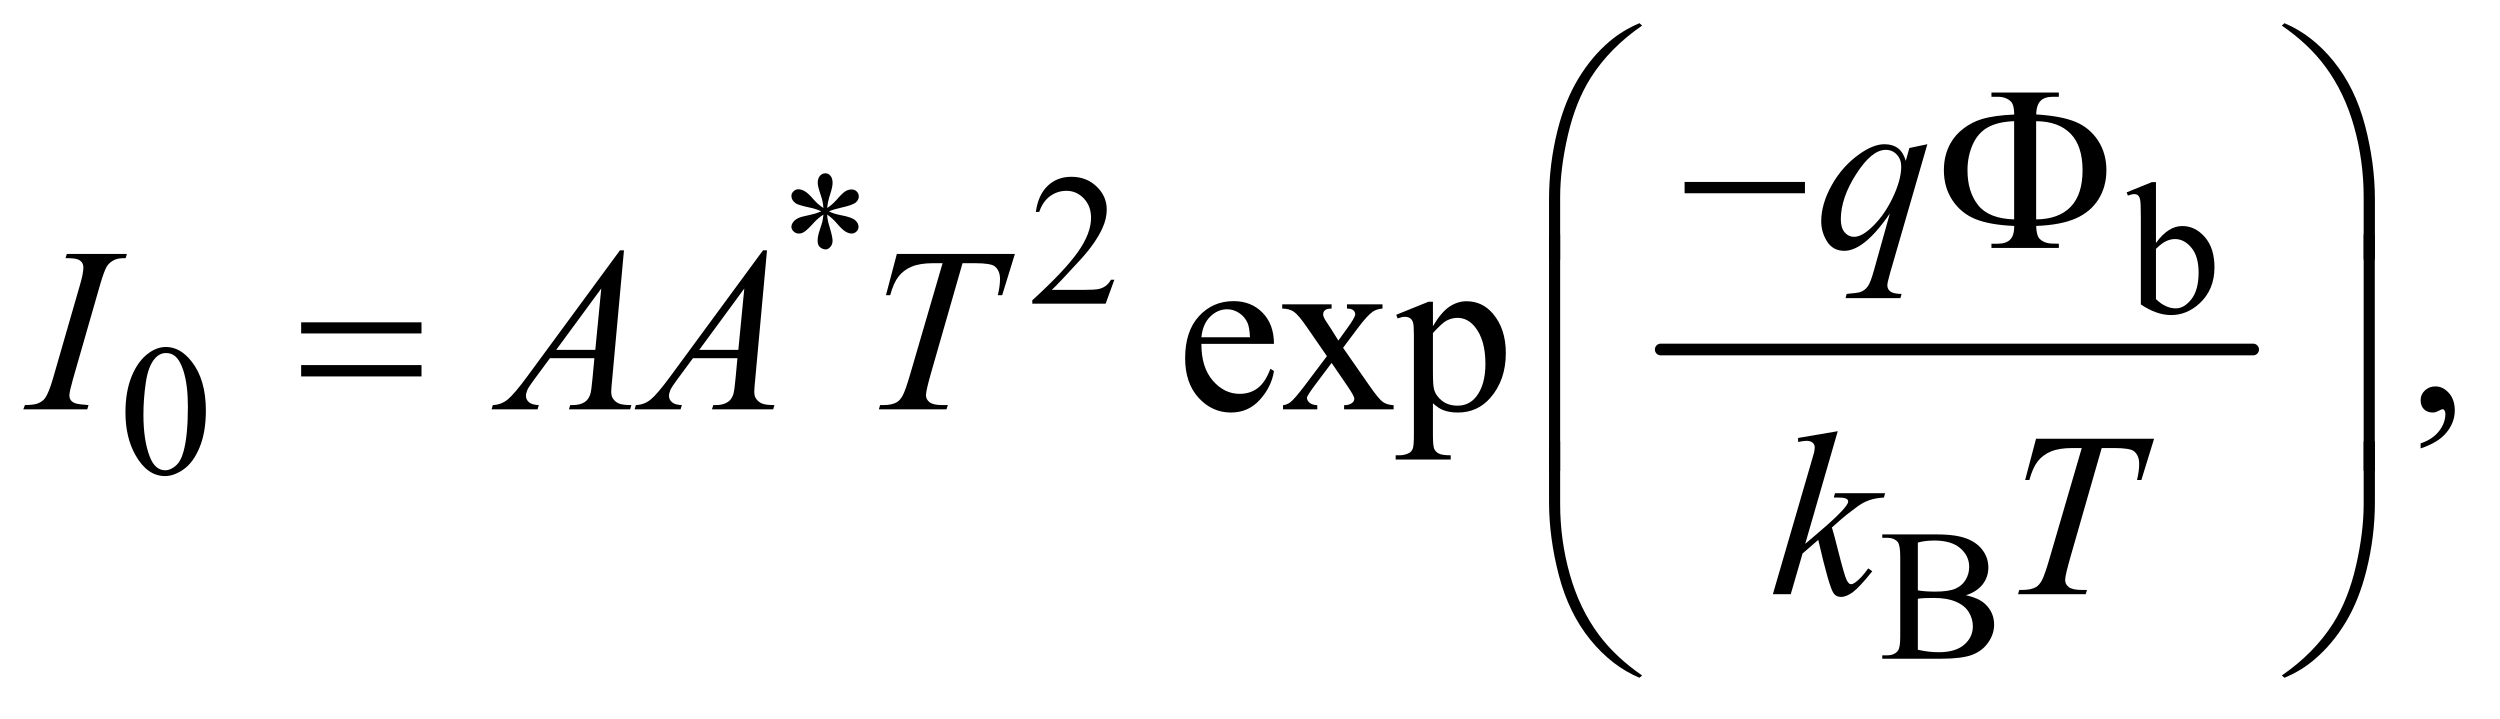 <?xml version="1.0" encoding="UTF-8"?>
<!DOCTYPE svg PUBLIC '-//W3C//DTD SVG 1.0//EN'
          'http://www.w3.org/TR/2001/REC-SVG-20010904/DTD/svg10.dtd'>
<svg stroke-dasharray="none" shape-rendering="auto" xmlns="http://www.w3.org/2000/svg" font-family="'Dialog'" text-rendering="auto" width="167" fill-opacity="1" color-interpolation="auto" color-rendering="auto" preserveAspectRatio="xMidYMid meet" font-size="12px" viewBox="0 0 167 48" fill="black" xmlns:xlink="http://www.w3.org/1999/xlink" stroke="black" image-rendering="auto" stroke-miterlimit="10" stroke-linecap="square" stroke-linejoin="miter" font-style="normal" stroke-width="1" height="48" stroke-dashoffset="0" font-weight="normal" stroke-opacity="1"
><!--Generated by the Batik Graphics2D SVG Generator--><defs id="genericDefs"
  /><g
  ><defs id="defs1"
    ><clipPath clipPathUnits="userSpaceOnUse" id="clipPath1"
      ><path d="M0.847 1.554 L106.598 1.554 L106.598 31.484 L0.847 31.484 L0.847 1.554 Z"
      /></clipPath
      ><clipPath clipPathUnits="userSpaceOnUse" id="clipPath2"
      ><path d="M27.051 49.645 L27.051 1005.886 L3405.699 1005.886 L3405.699 49.645 Z"
      /></clipPath
    ></defs
    ><g stroke-width="16" transform="scale(1.576,1.576) translate(-0.847,-1.554) matrix(0.031,0,0,0.031,0,0)" stroke-linejoin="round" stroke-linecap="round"
    ><line y2="528" fill="none" x1="2298" clip-path="url(#clipPath2)" x2="3108" y1="528"
    /></g
    ><g transform="matrix(0.049,0,0,0.049,-1.334,-2.449)"
    ><path d="M1149.75 333.5 Q1149.25 324.875 1146.25 316.375 Q1142 304.125 1142 299.5 Q1142 293 1145.062 289.625 Q1148.125 286.25 1152.625 286.25 Q1156.5 286.25 1159.375 289.625 Q1162.25 293 1162.25 299.25 Q1162.25 304.875 1158.938 314.938 Q1155.625 325 1154.875 333.5 Q1161.75 329.125 1167.25 322.875 Q1175.75 313 1179.875 310.625 Q1184 308.25 1188.25 308.25 Q1192.375 308.25 1195.188 311.062 Q1198 313.875 1198 317.75 Q1198 322.375 1193.875 326 Q1189.75 329.625 1173.25 333.25 Q1163.625 335.375 1157.25 338.125 Q1163.75 341.5 1173.125 343.25 Q1188.25 346 1192.938 350.125 Q1197.625 354.25 1197.625 359.125 Q1197.625 362.875 1194.812 365.625 Q1192 368.375 1188.25 368.375 Q1184.5 368.375 1179.938 365.75 Q1175.375 363.125 1167.625 354 Q1162.5 347.875 1154.875 342.5 Q1155.125 349.625 1157.75 358 Q1162.25 372.75 1162.25 378.125 Q1162.25 383.125 1159.25 386.562 Q1156.25 390 1152.875 390 Q1148.25 390 1144.5 386.375 Q1141.875 383.75 1141.875 378 Q1141.875 372 1144.75 363.562 Q1147.625 355.125 1148.375 351.938 Q1149.125 348.75 1149.75 342.5 Q1142.375 347.375 1136.875 353.375 Q1127.75 363.625 1123.125 366.375 Q1119.875 368.375 1116.375 368.375 Q1112.125 368.375 1109.125 365.5 Q1106.125 362.625 1106.125 359.125 Q1106.125 356 1108.688 352.562 Q1111.25 349.125 1116.375 346.875 Q1119.75 345.375 1131.75 342.875 Q1139.5 341.25 1146.875 338.125 Q1140.125 334.75 1130.75 332.875 Q1115.375 329.625 1111.75 327 Q1106.125 322.875 1106.125 317 Q1106.125 313.625 1108.938 310.812 Q1111.75 308 1115.5 308 Q1119.625 308 1124.25 310.625 Q1128.875 313.25 1135.75 321.188 Q1142.625 329.125 1149.75 333.5 ZM1546.375 431.375 L1534.5 464 L1434.5 464 L1434.5 459.375 Q1478.625 419.125 1496.625 393.625 Q1514.625 368.125 1514.625 347 Q1514.625 330.875 1504.75 320.5 Q1494.875 310.125 1481.125 310.125 Q1468.625 310.125 1458.688 317.438 Q1448.75 324.75 1444 338.875 L1439.375 338.875 Q1442.5 315.75 1455.438 303.375 Q1468.375 291 1487.75 291 Q1508.375 291 1522.188 304.25 Q1536 317.5 1536 335.5 Q1536 348.375 1530 361.25 Q1520.75 381.5 1500 404.125 Q1468.875 438.125 1461.125 445.125 L1505.375 445.125 Q1518.875 445.125 1524.312 444.125 Q1529.75 443.125 1534.125 440.062 Q1538.5 437 1541.75 431.375 L1546.375 431.375 Z" stroke="none" clip-path="url(#clipPath2)"
    /></g
    ><g transform="matrix(0.049,0,0,0.049,-1.334,-2.449)"
    ><path d="M2966.375 381.25 Q2983 358.125 3002.25 358.125 Q3019.875 358.125 3033 373.188 Q3046.125 388.25 3046.125 414.375 Q3046.125 444.875 3025.875 463.5 Q3008.5 479.5 2987.125 479.5 Q2977.125 479.5 2966.812 475.875 Q2956.5 472.25 2945.75 465 L2945.75 346.375 Q2945.75 326.875 2944.812 322.375 Q2943.875 317.875 2941.875 316.25 Q2939.875 314.625 2936.875 314.625 Q2933.375 314.625 2928.125 316.625 L2926.375 312.25 L2960.75 298.25 L2966.375 298.25 L2966.375 381.25 ZM2966.375 389.25 L2966.375 457.75 Q2972.75 464 2979.562 467.188 Q2986.375 470.375 2993.5 470.375 Q3004.875 470.375 3014.688 457.875 Q3024.5 445.375 3024.5 421.5 Q3024.5 399.5 3014.688 387.688 Q3004.875 375.875 2992.375 375.875 Q2985.75 375.875 2979.125 379.25 Q2974.125 381.75 2966.375 389.25 Z" stroke="none" clip-path="url(#clipPath2)"
    /></g
    ><g transform="matrix(0.049,0,0,0.049,-1.334,-2.449)"
    ><path d="M198.25 612.25 Q198.25 583.25 207 562.312 Q215.75 541.375 230.25 531.125 Q241.5 523 253.5 523 Q273 523 288.5 542.875 Q307.875 567.5 307.875 609.625 Q307.875 639.125 299.375 659.75 Q290.875 680.375 277.688 689.688 Q264.5 699 252.25 699 Q228 699 211.875 670.375 Q198.25 646.25 198.25 612.25 ZM222.75 615.375 Q222.75 650.375 231.375 672.5 Q238.5 691.125 252.625 691.125 Q259.375 691.125 266.625 685.062 Q273.875 679 277.625 664.75 Q283.375 643.25 283.375 604.125 Q283.375 575.125 277.375 555.75 Q272.875 541.375 265.75 535.375 Q260.625 531.25 253.375 531.25 Q244.875 531.25 238.25 538.875 Q229.25 549.25 226 571.5 Q222.75 593.75 222.75 615.375 Z" stroke="none" clip-path="url(#clipPath2)"
    /></g
    ><g transform="matrix(0.049,0,0,0.049,-1.334,-2.449)"
    ><path d="M2707.25 861.5 Q2724.875 865.25 2733.625 873.5 Q2745.75 885 2745.75 901.625 Q2745.75 914.25 2737.75 925.812 Q2729.75 937.375 2715.812 942.688 Q2701.875 948 2673.25 948 L2593.25 948 L2593.25 943.375 L2599.625 943.375 Q2610.25 943.375 2614.875 936.625 Q2617.75 932.25 2617.75 918 L2617.75 808.5 Q2617.75 792.75 2614.125 788.625 Q2609.25 783.125 2599.625 783.125 L2593.25 783.125 L2593.25 778.5 L2666.5 778.5 Q2687 778.5 2699.375 781.5 Q2718.125 786 2728 797.438 Q2737.875 808.875 2737.875 823.75 Q2737.875 836.5 2730.125 846.562 Q2722.375 856.625 2707.25 861.5 ZM2641.75 854.75 Q2646.375 855.625 2652.312 856.062 Q2658.25 856.5 2665.375 856.5 Q2683.625 856.5 2692.812 852.562 Q2702 848.625 2706.875 840.5 Q2711.75 832.375 2711.75 822.75 Q2711.75 807.875 2699.625 797.375 Q2687.5 786.875 2664.25 786.875 Q2651.75 786.875 2641.75 789.625 L2641.75 854.75 ZM2641.75 935.75 Q2656.25 939.125 2670.375 939.125 Q2693 939.125 2704.875 928.938 Q2716.75 918.75 2716.75 903.75 Q2716.75 893.875 2711.375 884.75 Q2706 875.625 2693.875 870.375 Q2681.75 865.125 2663.875 865.125 Q2656.125 865.125 2650.625 865.375 Q2645.125 865.625 2641.75 866.25 L2641.75 935.75 Z" stroke="none" clip-path="url(#clipPath2)"
    /></g
    ><g transform="matrix(0.049,0,0,0.049,-1.334,-2.449)"
    ><path d="M1665.062 518.781 Q1664.906 550.656 1680.531 568.781 Q1696.156 586.906 1717.25 586.906 Q1731.312 586.906 1741.703 579.172 Q1752.094 571.438 1759.125 552.688 L1763.969 555.812 Q1760.688 577.219 1744.906 594.797 Q1729.125 612.375 1705.375 612.375 Q1679.594 612.375 1661.234 592.297 Q1642.875 572.219 1642.875 538.312 Q1642.875 501.594 1661.703 481.047 Q1680.531 460.5 1708.969 460.5 Q1733.031 460.5 1748.5 476.359 Q1763.969 492.219 1763.969 518.781 L1665.062 518.781 ZM1665.062 509.719 L1731.312 509.719 Q1730.531 495.969 1728.031 490.344 Q1724.125 481.594 1716.391 476.594 Q1708.656 471.594 1700.219 471.594 Q1687.25 471.594 1677.016 481.672 Q1666.781 491.75 1665.062 509.719 ZM1775.219 464.875 L1842.562 464.875 L1842.562 470.656 Q1836.156 470.656 1833.578 472.844 Q1831 475.031 1831 478.625 Q1831 482.375 1836.469 490.188 Q1838.188 492.688 1841.625 498 L1851.781 514.25 L1863.5 498 Q1874.75 482.531 1874.75 478.469 Q1874.75 475.188 1872.094 472.922 Q1869.438 470.656 1863.5 470.656 L1863.5 464.875 L1911.938 464.875 L1911.938 470.656 Q1904.281 471.125 1898.656 474.875 Q1891 480.188 1877.719 498 L1858.188 524.094 L1893.812 575.344 Q1906.938 594.25 1912.562 598.078 Q1918.188 601.906 1927.094 602.375 L1927.094 608 L1859.594 608 L1859.594 602.375 Q1866.625 602.375 1870.531 599.25 Q1873.5 597.062 1873.5 593.469 Q1873.5 589.875 1863.5 575.344 L1842.562 544.719 L1819.594 575.344 Q1808.969 589.562 1808.969 592.219 Q1808.969 595.969 1812.484 599.016 Q1816 602.062 1823.031 602.375 L1823.031 608 L1776.312 608 L1776.312 602.375 Q1781.938 601.594 1786.156 598.469 Q1792.094 593.938 1806.156 575.344 L1836.156 535.5 L1808.969 496.125 Q1797.406 479.25 1791.078 474.953 Q1784.75 470.656 1775.219 470.656 L1775.219 464.875 ZM1930.688 479.094 L1974.75 461.281 L1980.688 461.281 L1980.688 494.719 Q1991.781 475.812 2002.953 468.234 Q2014.125 460.656 2026.469 460.656 Q2048.031 460.656 2062.406 477.531 Q2080.062 498.156 2080.062 531.281 Q2080.062 568.312 2058.812 592.531 Q2041.312 612.375 2014.75 612.375 Q2003.188 612.375 1994.75 609.094 Q1988.5 606.75 1980.688 599.719 L1980.688 643.312 Q1980.688 658 1982.484 661.984 Q1984.281 665.969 1988.734 668.312 Q1993.188 670.656 2004.906 670.656 L2004.906 676.438 L1929.906 676.438 L1929.906 670.656 L1933.812 670.656 Q1942.406 670.812 1948.5 667.375 Q1951.469 665.656 1953.109 661.828 Q1954.75 658 1954.75 642.375 L1954.75 507.062 Q1954.75 493.156 1953.5 489.406 Q1952.25 485.656 1949.516 483.781 Q1946.781 481.906 1942.094 481.906 Q1938.344 481.906 1932.562 484.094 L1930.688 479.094 ZM1980.688 503.938 L1980.688 557.375 Q1980.688 574.719 1982.094 580.188 Q1984.281 589.25 1992.797 596.125 Q2001.312 603 2014.281 603 Q2029.906 603 2039.594 590.812 Q2052.25 574.875 2052.25 545.969 Q2052.25 513.156 2037.875 495.5 Q2027.875 483.312 2014.125 483.312 Q2006.625 483.312 1999.281 487.062 Q1993.656 489.875 1980.688 503.938 ZM3327.188 661.281 L3327.188 654.406 Q3343.281 649.094 3352.109 637.922 Q3360.938 626.75 3360.938 614.25 Q3360.938 611.281 3359.531 609.25 Q3358.438 607.844 3357.344 607.844 Q3355.625 607.844 3349.844 610.969 Q3347.031 612.375 3343.906 612.375 Q3336.25 612.375 3331.719 607.844 Q3327.188 603.312 3327.188 595.344 Q3327.188 587.688 3333.047 582.219 Q3338.906 576.75 3347.344 576.75 Q3357.656 576.75 3365.703 585.734 Q3373.75 594.719 3373.75 609.562 Q3373.75 625.656 3362.578 639.484 Q3351.406 653.312 3327.188 661.281 Z" stroke="none" clip-path="url(#clipPath2)"
    /></g
    ><g transform="matrix(0.049,0,0,0.049,-1.334,-2.449)"
    ><path d="M2654.719 246.594 L2603.625 423.156 Q2600.188 435.344 2600.188 438.781 Q2600.188 442.375 2601.984 444.953 Q2603.781 447.531 2606.906 448.781 Q2611.75 450.656 2619.562 450.656 L2618 456.438 L2543.156 456.438 L2544.719 450.656 Q2560.031 449.406 2563.781 448 Q2569.719 445.656 2573.547 440.344 Q2577.375 435.031 2582.062 418 L2603.625 340.969 Q2583 371.125 2565.188 383.312 Q2552.531 391.906 2541.594 391.906 Q2525.969 391.906 2518 379.172 Q2510.031 366.438 2510.031 351.594 Q2510.031 328 2524.562 302.062 Q2539.094 276.125 2562.844 259.562 Q2581.281 246.594 2596.281 246.594 Q2607.375 246.594 2614.562 251.984 Q2621.75 257.375 2625.344 269.25 L2630.188 251.75 L2654.719 246.594 ZM2619.094 277.062 Q2619.094 267.062 2613 260.656 Q2606.906 254.25 2598 254.25 Q2578.938 254.25 2557.844 287.062 Q2536.75 319.875 2536.75 348.938 Q2536.75 360.656 2541.984 366.75 Q2547.219 372.844 2554.719 372.844 Q2564.25 372.844 2576.281 362.219 Q2594.562 346.125 2606.828 320.891 Q2619.094 295.656 2619.094 277.062 Z" stroke="none" clip-path="url(#clipPath2)"
    /></g
    ><g transform="matrix(0.049,0,0,0.049,-1.334,-2.449)"
    ><path d="M147.906 602.219 L146.188 608 L59 608 L61.188 602.219 Q74.312 601.906 78.531 600.031 Q85.406 597.375 88.688 592.688 Q93.844 585.344 99.312 566.438 L136.188 438.625 Q140.875 422.688 140.875 414.562 Q140.875 410.5 138.844 407.688 Q136.812 404.875 132.672 403.391 Q128.531 401.906 116.5 401.906 L118.375 396.125 L200.25 396.125 L198.531 401.906 Q188.531 401.75 183.688 404.094 Q176.656 407.219 172.984 413 Q169.312 418.781 163.531 438.625 L126.812 566.438 Q121.812 584.094 121.812 588.938 Q121.812 592.844 123.766 595.578 Q125.719 598.312 130.016 599.797 Q134.312 601.281 147.906 602.219 ZM877.844 391.281 L861.75 567.531 Q860.5 579.875 860.5 583.781 Q860.5 590.031 862.844 593.312 Q865.812 597.844 870.891 600.031 Q875.969 602.219 888 602.219 L886.281 608 L802.844 608 L804.562 602.219 L808.156 602.219 Q818.312 602.219 824.719 597.844 Q829.25 594.875 831.75 588 Q833.469 583.156 835.031 565.188 L837.531 538.312 L776.906 538.312 L755.344 567.531 Q748 577.375 746.125 581.672 Q744.25 585.969 744.25 589.719 Q744.25 594.719 748.312 598.312 Q752.375 601.906 761.75 602.219 L760.031 608 L697.375 608 L699.094 602.219 Q710.656 601.75 719.484 594.484 Q728.312 587.219 745.812 563.469 L872.375 391.281 L877.844 391.281 ZM846.906 443.312 L785.5 526.906 L838.781 526.906 L846.906 443.312 ZM1072.844 391.281 L1056.75 567.531 Q1055.5 579.875 1055.5 583.781 Q1055.5 590.031 1057.844 593.312 Q1060.812 597.844 1065.891 600.031 Q1070.969 602.219 1083 602.219 L1081.281 608 L997.844 608 L999.562 602.219 L1003.156 602.219 Q1013.312 602.219 1019.719 597.844 Q1024.25 594.875 1026.75 588 Q1028.469 583.156 1030.031 565.188 L1032.531 538.312 L971.906 538.312 L950.344 567.531 Q943 577.375 941.125 581.672 Q939.25 585.969 939.25 589.719 Q939.25 594.719 943.312 598.312 Q947.375 601.906 956.75 602.219 L955.031 608 L892.375 608 L894.094 602.219 Q905.656 601.75 914.484 594.484 Q923.312 587.219 940.812 563.469 L1067.375 391.281 L1072.844 391.281 ZM1041.906 443.312 L980.5 526.906 L1033.781 526.906 L1041.906 443.312 ZM1249.875 396.125 L1410.812 396.125 L1393.469 452.375 L1387.531 452.375 Q1390.5 440.031 1390.5 430.344 Q1390.5 418.938 1383.469 413.156 Q1378.156 408.781 1356.125 408.781 L1339.406 408.781 L1297.531 554.719 Q1289.562 582.219 1289.562 588.625 Q1289.562 594.562 1294.562 598.391 Q1299.562 602.219 1312.219 602.219 L1319.406 602.219 L1317.531 608 L1225.344 608 L1227.062 602.219 L1231.125 602.219 Q1243.312 602.219 1249.875 598.312 Q1254.406 595.656 1258.078 588.703 Q1261.75 581.75 1268.312 559.25 L1312.219 408.781 L1299.562 408.781 Q1281.281 408.781 1270.109 413.469 Q1258.938 418.156 1252.062 427.062 Q1245.188 435.969 1240.812 452.375 L1235.031 452.375 L1249.875 396.125 Z" stroke="none" clip-path="url(#clipPath2)"
    /></g
    ><g transform="matrix(0.049,0,0,0.049,-1.334,-2.449)"
    ><path d="M2532.562 637.812 L2488.188 791.406 L2506 776.25 Q2535.219 751.562 2543.969 739.688 Q2546.781 735.781 2546.781 733.75 Q2546.781 732.344 2545.844 731.094 Q2544.906 729.844 2542.172 729.062 Q2539.438 728.281 2532.562 728.281 L2527.094 728.281 L2528.812 722.344 L2597.094 722.344 L2595.531 728.281 Q2583.812 728.906 2575.297 731.953 Q2566.781 735 2558.812 740.938 Q2543.031 752.656 2538.031 757.188 L2524.594 769.062 Q2528.031 780.312 2533.031 800.469 Q2541.469 833.906 2544.438 840.156 Q2547.406 846.406 2550.531 846.406 Q2553.188 846.406 2556.781 843.75 Q2564.906 837.812 2574.125 824.844 L2579.594 828.75 Q2562.562 850.156 2553.5 856.953 Q2544.438 863.75 2536.938 863.75 Q2530.375 863.75 2526.781 858.594 Q2520.531 849.375 2506 785.938 L2484.594 804.531 L2468.5 860 L2444.125 860 L2496 681.719 L2500.375 666.562 Q2501.156 662.656 2501.156 659.688 Q2501.156 655.938 2498.266 653.438 Q2495.375 650.938 2489.906 650.938 Q2486.312 650.938 2478.5 652.5 L2478.5 647.031 L2532.562 637.812 ZM2802.875 648.125 L2963.812 648.125 L2946.469 704.375 L2940.531 704.375 Q2943.5 692.031 2943.5 682.344 Q2943.5 670.938 2936.469 665.156 Q2931.156 660.781 2909.125 660.781 L2892.406 660.781 L2850.531 806.719 Q2842.562 834.219 2842.562 840.625 Q2842.562 846.562 2847.562 850.391 Q2852.562 854.219 2865.219 854.219 L2872.406 854.219 L2870.531 860 L2778.344 860 L2780.062 854.219 L2784.125 854.219 Q2796.312 854.219 2802.875 850.312 Q2807.406 847.656 2811.078 840.703 Q2814.75 833.75 2821.312 811.25 L2865.219 660.781 L2852.562 660.781 Q2834.281 660.781 2823.109 665.469 Q2811.938 670.156 2805.062 679.062 Q2798.188 687.969 2793.812 704.375 L2788.031 704.375 L2802.875 648.125 Z" stroke="none" clip-path="url(#clipPath2)"
    /></g
    ><g transform="matrix(0.049,0,0,0.049,-1.334,-2.449)"
    ><path d="M2138.969 403.938 L2138.969 321.75 Q2138.969 273.625 2150.688 227.219 Q2160.688 187.375 2178.891 157.219 Q2197.094 127.062 2221.469 106.438 Q2239.281 91.281 2262.25 81.594 L2265.844 84.875 Q2221.781 115.188 2195.844 155.969 Q2175.219 188.625 2164.672 234.25 Q2154.125 279.875 2154.125 318.625 L2154.125 403.938 L2138.969 403.938 ZM3264.844 403.938 L3249.531 403.938 L3249.531 318.625 Q3249.531 269.25 3236.406 222.531 Q3223.281 175.812 3197.031 140.5 Q3174.375 109.875 3137.969 84.875 L3141.562 81.594 Q3179.219 97.375 3208.516 133.469 Q3237.812 169.562 3251.328 220.891 Q3264.844 272.219 3264.844 321.75 L3264.844 403.938 Z" stroke="none" clip-path="url(#clipPath2)"
    /></g
    ><g transform="matrix(0.049,0,0,0.049,-1.334,-2.449)"
    ><path d="M2323.781 298 L2487.844 298 L2487.844 313.469 L2323.781 313.469 L2323.781 298 ZM2803.031 358 Q2803.5 371.594 2808.031 375.812 Q2814.594 382.062 2826 382.062 L2833.969 382.219 L2833.969 388 L2742.094 388 L2742.094 382.219 L2750.531 382.219 Q2762.094 382.219 2767.641 376.594 Q2773.188 370.969 2773.188 358 Q2739.75 356.594 2720.219 348.625 Q2700.688 340.656 2688.969 323.078 Q2677.25 305.5 2677.25 282.062 Q2677.25 261.75 2686 245.812 Q2692.875 233.469 2704.281 224.953 Q2715.688 216.438 2728.344 212.531 Q2745.688 207.219 2773.188 206.125 Q2773.031 192.688 2768.5 188.312 Q2761.938 181.906 2750.531 181.906 L2742.094 181.906 L2742.094 176.125 L2833.969 176.125 L2833.969 181.906 L2826 181.906 Q2814.594 181.906 2809.047 187.453 Q2803.5 193 2803.031 205.969 Q2837.875 208.156 2857.094 216.281 Q2876.312 224.406 2887.562 241.828 Q2898.812 259.25 2898.812 282.062 Q2898.812 304.25 2888.109 321.516 Q2877.406 338.781 2857.016 347.766 Q2836.625 356.75 2803.031 358 ZM2803.031 349.094 Q2833.812 348.781 2850.062 331.984 Q2866.312 315.188 2866.312 282.062 Q2866.312 249.094 2850.062 232.297 Q2833.812 215.5 2803.031 215.188 L2803.031 349.094 ZM2773.031 349.094 L2773.031 215.188 Q2750.688 215.969 2737.094 223.625 Q2723.5 231.281 2716.469 247.219 Q2709.438 263.156 2709.438 282.062 Q2709.438 311.438 2723.969 329.719 Q2738.5 348 2773.031 349.094 Z" stroke="none" clip-path="url(#clipPath2)"
    /></g
    ><g transform="matrix(0.049,0,0,0.049,-1.334,-2.449)"
    ><path d="M437.781 489.406 L601.844 489.406 L601.844 504.562 L437.781 504.562 L437.781 489.406 ZM437.781 547.688 L601.844 547.688 L601.844 563.156 L437.781 563.156 L437.781 547.688 Z" stroke="none" clip-path="url(#clipPath2)"
    /></g
    ><g transform="matrix(0.049,0,0,0.049,-1.334,-2.449)"
    ><path d="M2154.125 691.938 L2138.969 691.938 L2138.969 369.594 L2154.125 369.594 L2154.125 691.938 ZM3264.688 691.938 L3249.531 691.938 L3249.531 369.594 L3264.688 369.594 L3264.688 691.938 Z" stroke="none" clip-path="url(#clipPath2)"
    /></g
    ><g transform="matrix(0.049,0,0,0.049,-1.334,-2.449)"
    ><path d="M2138.969 651.594 L2154.125 651.594 L2154.125 737.062 Q2154.125 786.438 2167.328 833.156 Q2180.531 879.875 2206.781 915.188 Q2229.438 945.656 2265.844 970.812 L2262.25 973.938 Q2224.594 958.156 2195.297 922.141 Q2166 886.125 2152.484 834.719 Q2138.969 783.312 2138.969 733.938 L2138.969 651.594 ZM3264.844 651.594 L3264.844 733.938 Q3264.844 782.062 3253.125 828.312 Q3243.125 868.312 3224.922 898.469 Q3206.719 928.625 3182.188 949.25 Q3164.531 964.406 3141.562 973.938 L3137.969 970.812 Q3182.031 940.5 3207.969 899.719 Q3228.594 867.062 3239.062 821.438 Q3249.531 775.812 3249.531 737.062 L3249.531 651.594 L3264.844 651.594 Z" stroke="none" clip-path="url(#clipPath2)"
    /></g
  ></g
></svg
>
